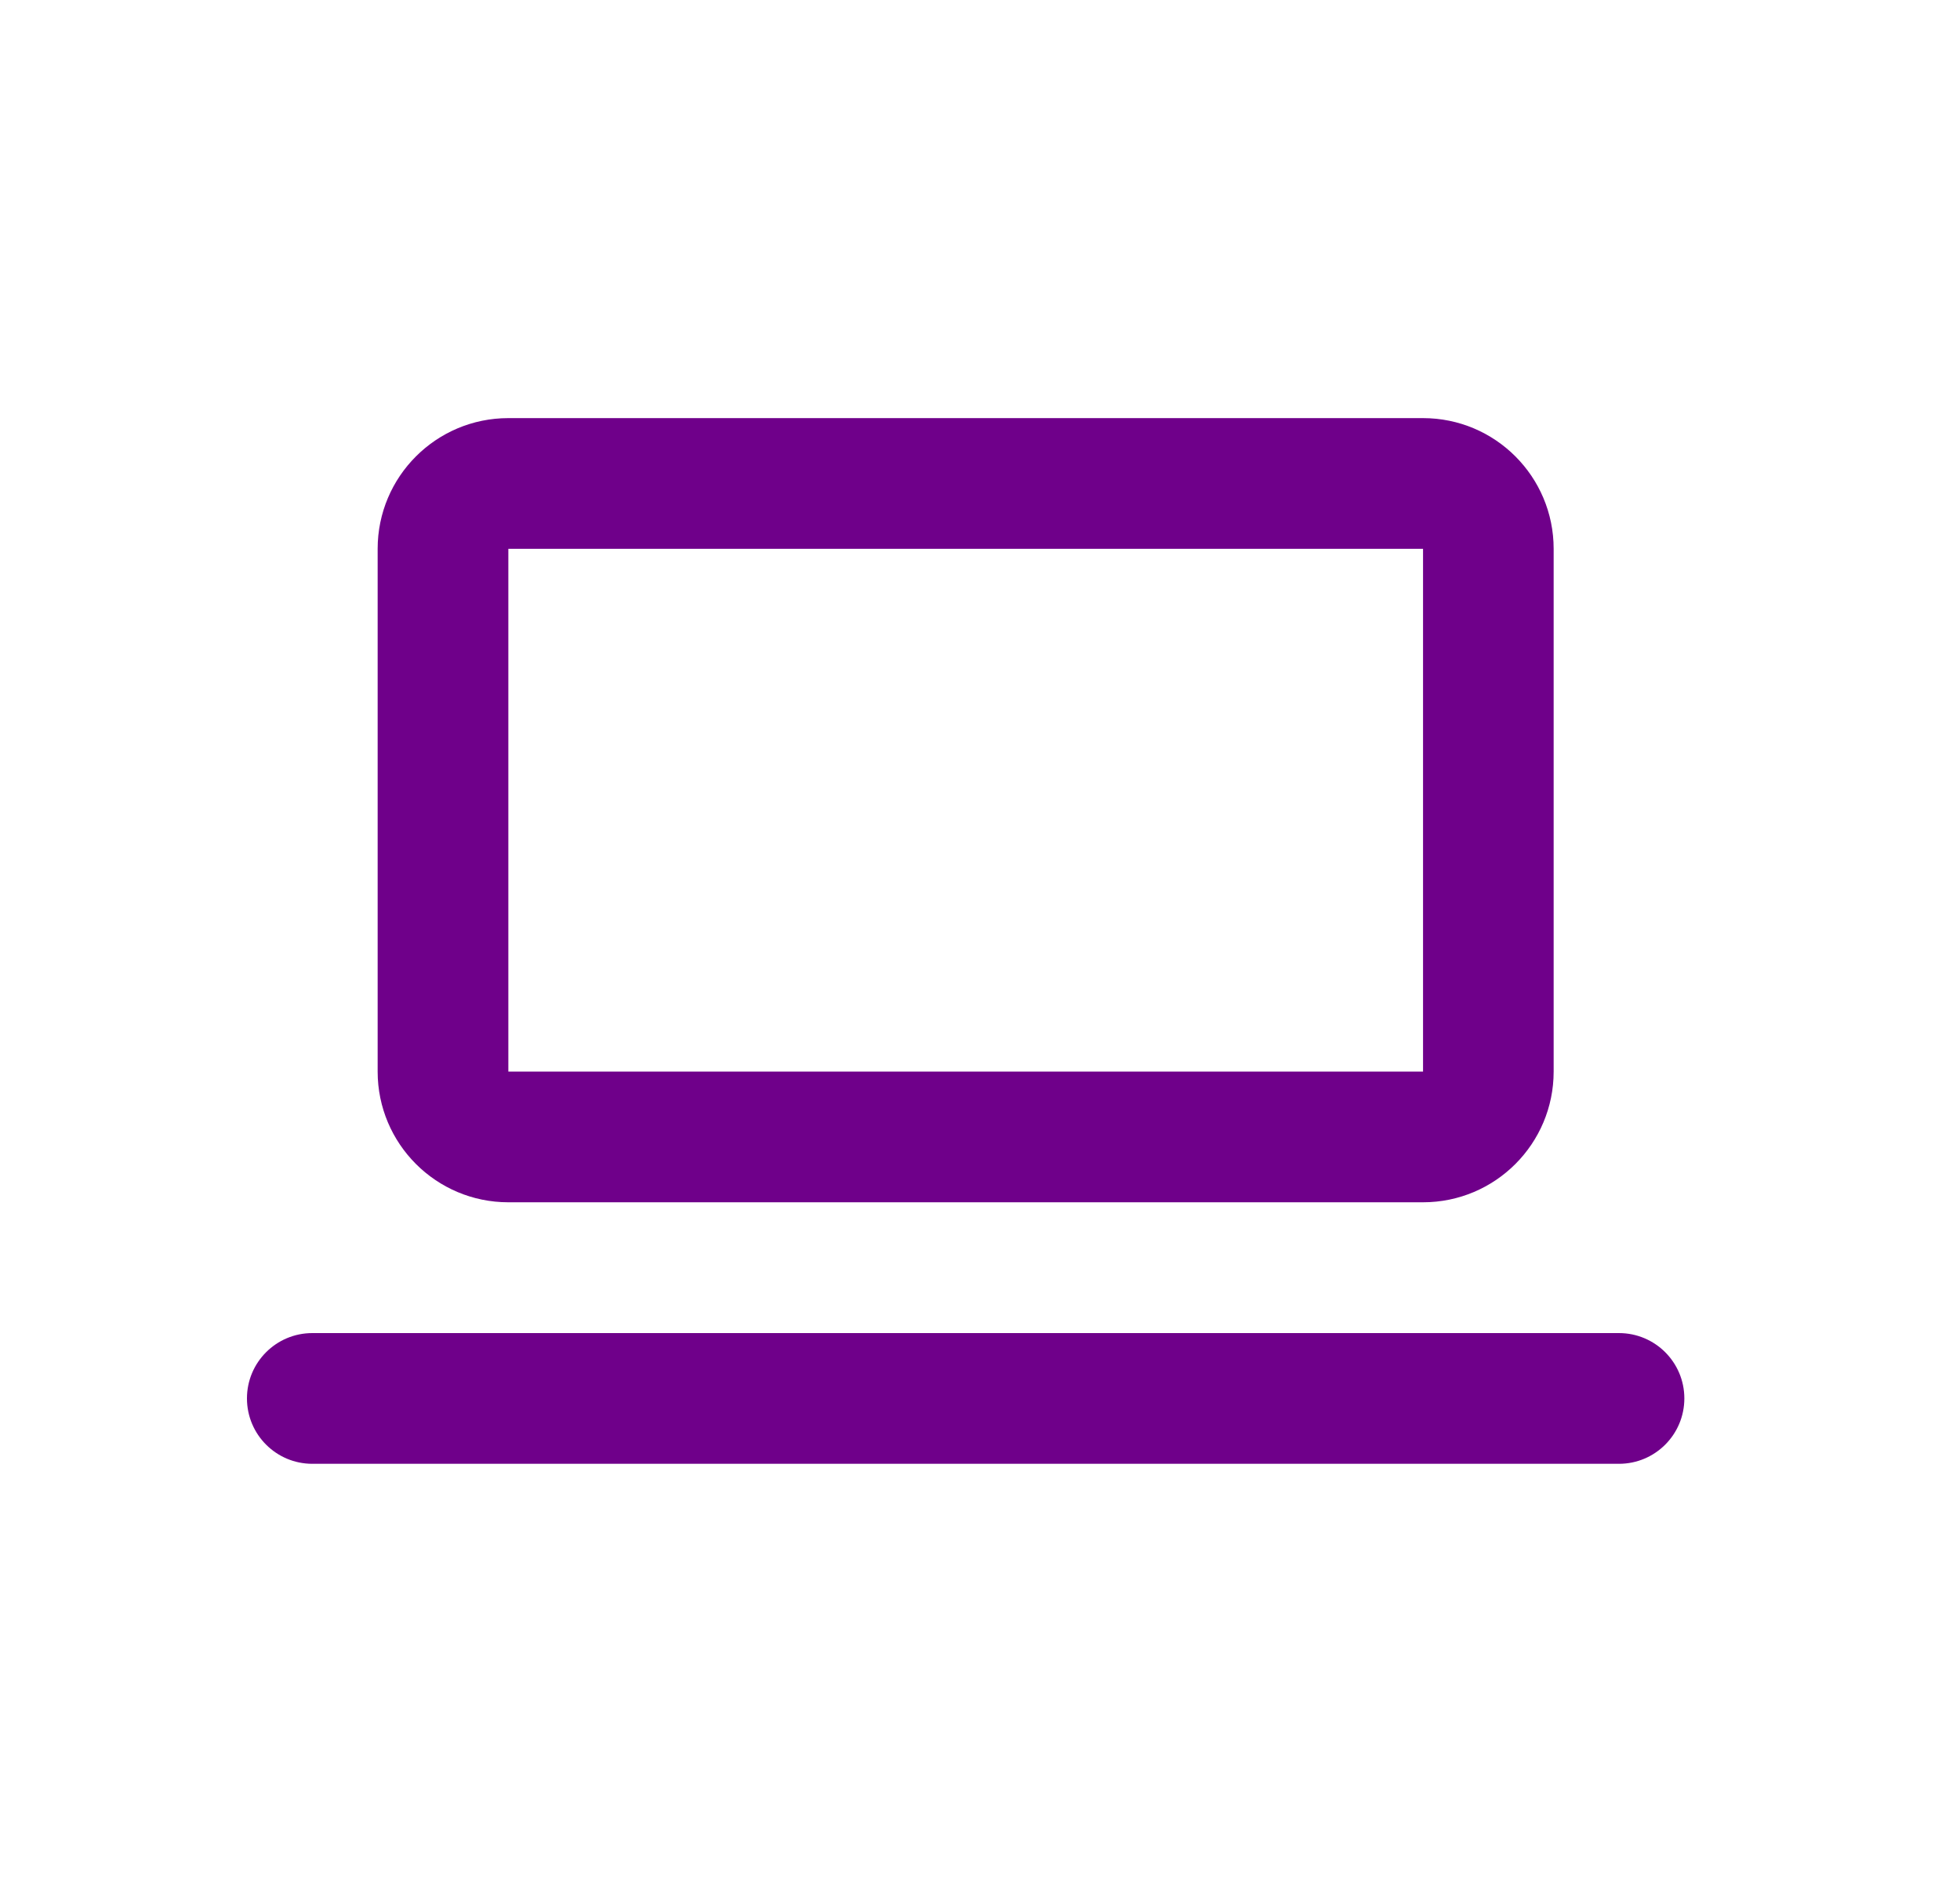 <svg width="25" height="24" viewBox="0 0 25 24" fill="none" xmlns="http://www.w3.org/2000/svg">
<path fill-rule="evenodd" clip-rule="evenodd" d="M4.817 6.999C4.817 6.078 5.564 5.332 6.484 5.332H18.151C19.071 5.332 19.817 6.078 19.817 6.999V13.665C19.817 14.586 19.071 15.332 18.151 15.332H6.484C5.564 15.332 4.817 14.586 4.817 13.665V6.999ZM6.484 6.999H18.151V13.665H6.484V6.999Z" fill="#6F008A"/>
<path d="M3.984 17C3.523 17 3.15 17.373 3.15 17.833C3.15 18.294 3.523 18.667 3.984 18.667H20.65C21.111 18.667 21.484 18.294 21.484 17.833C21.484 17.373 21.111 17 20.65 17H3.984Z" fill="#6F008A"/>
</svg>
